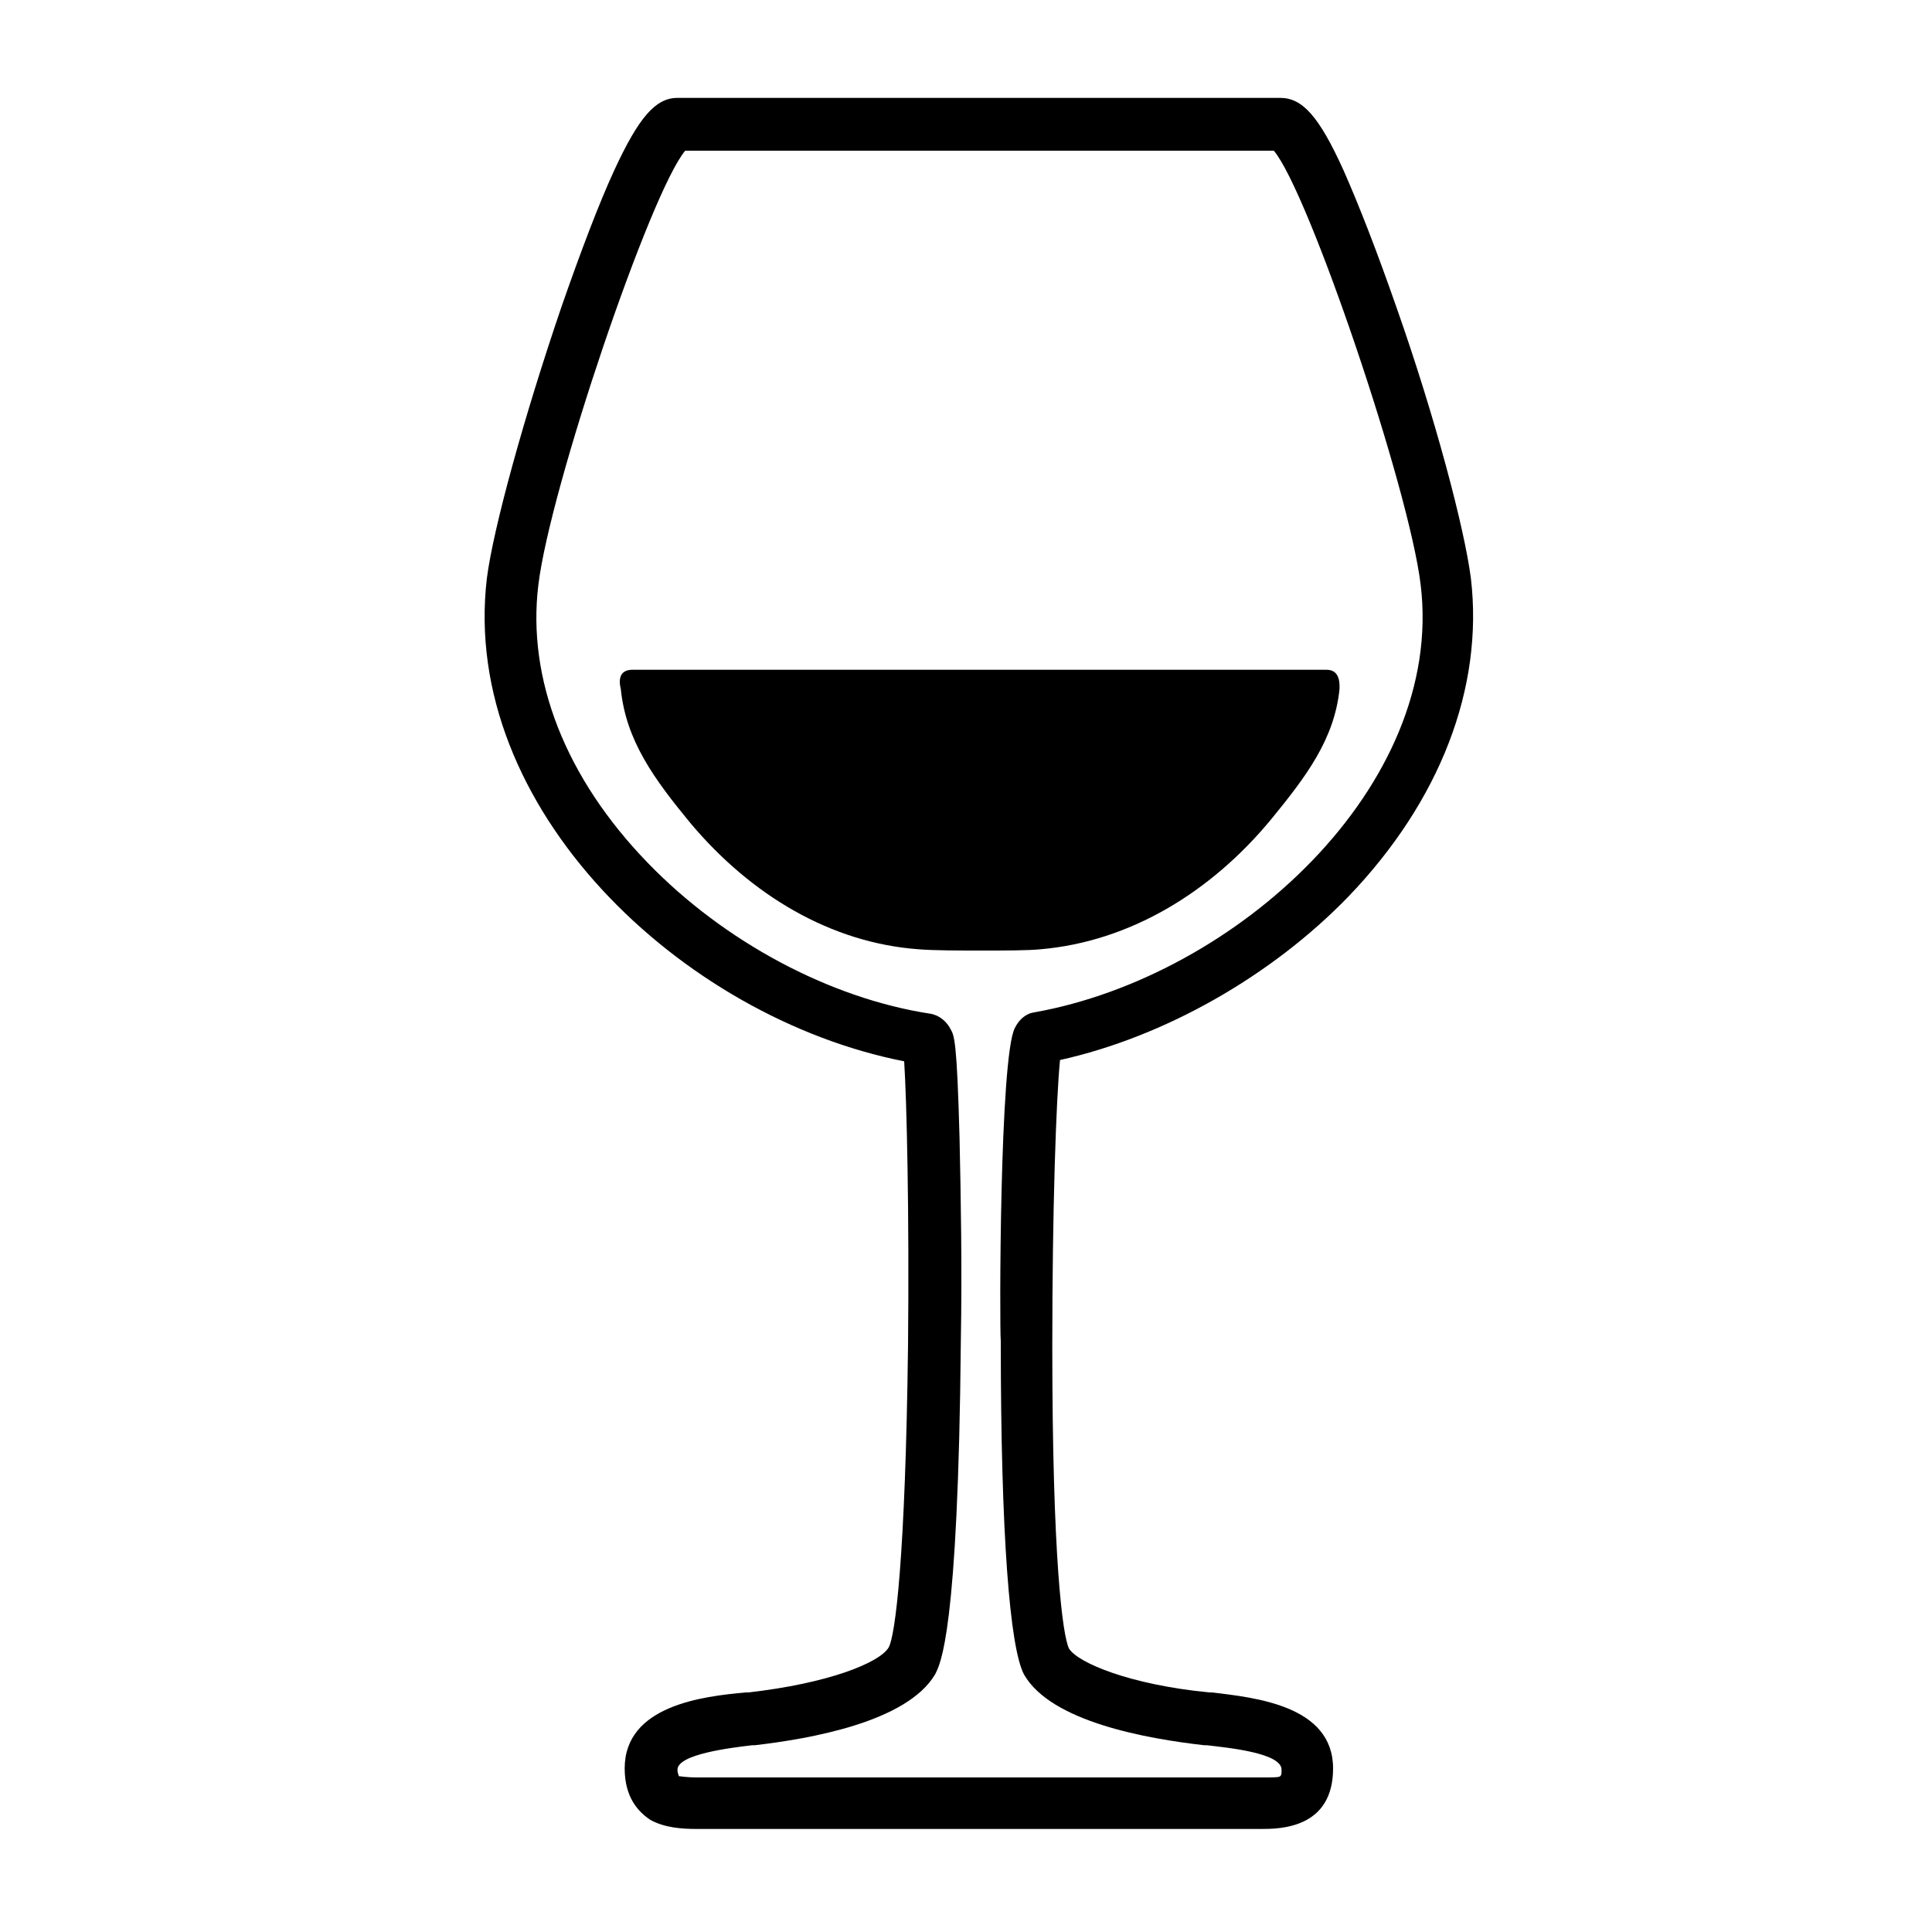 <?xml version="1.0" encoding="utf-8"?>
<!-- Generator: Adobe Illustrator 24.3.0, SVG Export Plug-In . SVG Version: 6.00 Build 0)  -->
<svg version="1.1" id="Livello_1" xmlns="http://www.w3.org/2000/svg" xmlns:xlink="http://www.w3.org/1999/xlink" x="0px" y="0px"
	 viewBox="0 0 150 150" style="enable-background:new 0 0 150 150;" xml:space="preserve">
<g>
	<g>
		<path d="M104.7,69.6c7.1-7.4,10.5-16.2,9.5-24.7c-0.5-3.9-2.8-12.6-5.8-21.1c-1.5-4.3-2.9-7.9-4.1-10.6c-1.9-4.2-3.2-5.6-4.9-5.6
			H52.6c-1.7,0-3,1.5-4.9,5.6c-1.2,2.6-2.6,6.3-4.1,10.6c-2.9,8.5-5.3,17.2-5.8,21.1C35.7,62.7,52.9,79,70.2,82.4
			c0.2,3.1,0.4,11.7,0.3,22c-0.2,16.6-1,22.6-1.5,23.5c-0.7,1.2-4.7,2.8-10.9,3.5l-0.2,0c-3.3,0.3-9.4,1-9.4,5.9c0,2.3,1.1,3.4,2,4
			c1.1,0.6,2.4,0.7,3.6,0.7c0.3,0,0.7,0,1,0c0.3,0,0.7,0,1.1,0h39.6c0.4,0,0.7,0,1.1,0c0.3,0,0.7,0,1,0c1.4,0,5.6,0,5.6-4.7
			c0-4.9-6.1-5.5-9.4-5.9l-0.2,0c-6.2-0.6-10.2-2.3-10.9-3.4c-0.5-1-1.3-7-1.3-23.5c0-10.6,0.3-19.2,0.6-22.2
			C90.4,80.5,98.7,75.8,104.7,69.6z M77.7,104.1c0,15.1,0.7,23.8,1.8,25.9c2.1,3.7,9.6,5,14,5.5l0.2,0c1.7,0.2,5.8,0.6,5.8,1.9
			c0,0.3,0,0.4-0.1,0.5c-0.1,0.1-0.5,0.1-1.5,0.1c-0.3,0-0.6,0-0.9,0c-0.4,0-0.7,0-1.1,0H76.1H56.2c-0.4,0-0.8,0-1.1,0
			c-0.3,0-0.6,0-0.9,0c-1,0-1.4-0.1-1.5-0.1c0-0.1-0.1-0.2-0.1-0.5c0-1.2,4.1-1.7,5.8-1.9l0.2,0c4.3-0.5,11.8-1.8,14-5.5
			c0.4-0.8,1.8-3.1,2-26c0.1-5.4,0-11.1-0.1-15.6c-0.2-7.5-0.4-8-0.7-8.5c-0.3-0.6-0.9-1.1-1.6-1.2c-7.8-1.2-16-5.6-21.9-11.7
			c-6.4-6.6-9.4-14.3-8.5-21.6c0.9-7.5,8.7-30.5,11.4-33.7h45.7c2.7,3.2,10.5,26.2,11.4,33.7c1.9,15.6-14.3,30.4-30,33.2
			c-0.7,0.1-1.2,0.6-1.5,1.2C77.6,82,77.6,103.2,77.7,104.1z"/>
		<path d="M98.7,63.6c2.7-3.3,4.9-6.2,5.3-10.1c0-0.3,0.1-1.5-1-1.5c-13.4,0-40.5,0-53.9,0c-1.2,0-1,1.1-0.9,1.5
			c0.4,4,2.6,7,5.4,10.4c4.7,5.6,10.9,9.3,17.7,9.8c1.2,0.1,3.1,0.1,5,0.1c1.8,0,3.5,0,4.5-0.1C87.7,73.1,94,69.3,98.7,63.6z"/>
	</g>
</g>
</svg>
